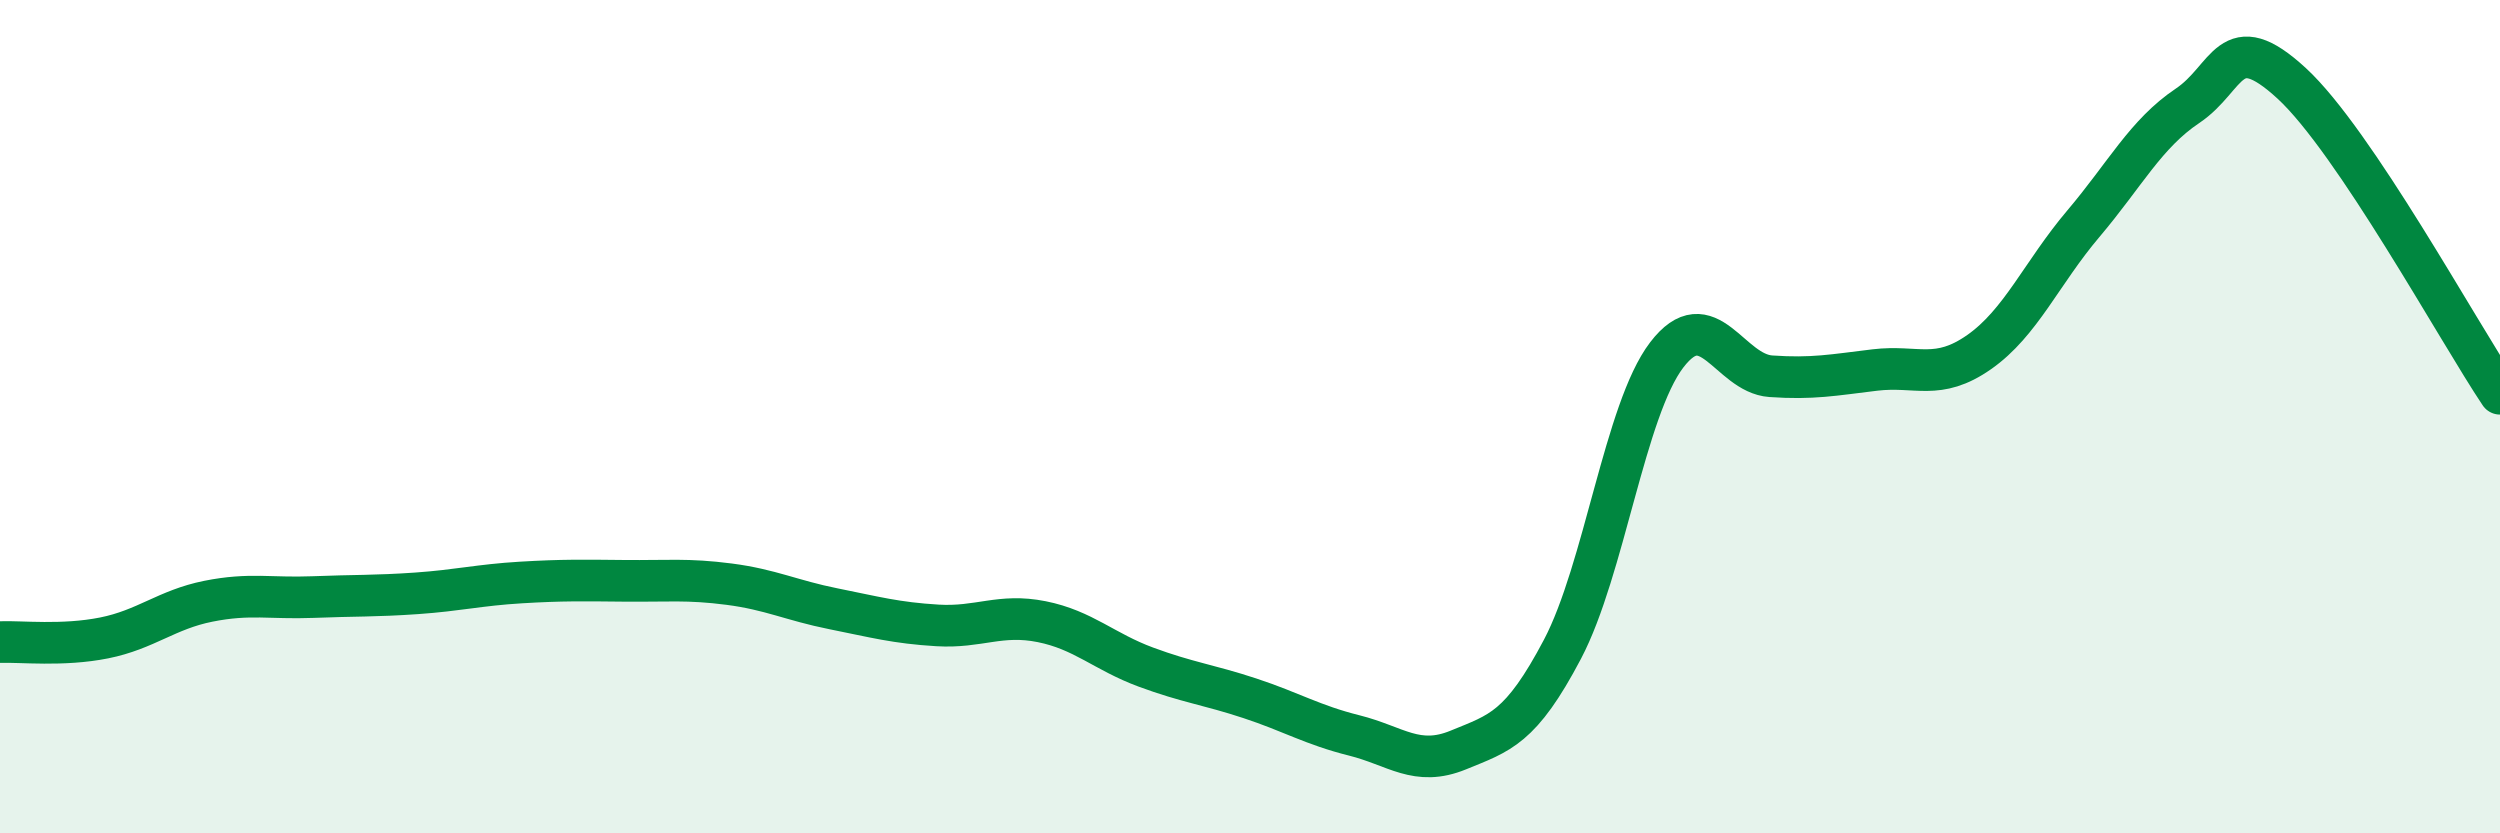 
    <svg width="60" height="20" viewBox="0 0 60 20" xmlns="http://www.w3.org/2000/svg">
      <path
        d="M 0,15.41 C 0.5,15.39 1.5,15.51 2.5,15.31 C 3.5,15.11 4,14.63 5,14.43 C 6,14.23 6.5,14.37 7.5,14.33 C 8.5,14.29 9,14.31 10,14.24 C 11,14.17 11.5,14.04 12.5,13.98 C 13.5,13.92 14,13.93 15,13.94 C 16,13.95 16.5,13.89 17.5,14.02 C 18.5,14.15 19,14.41 20,14.61 C 21,14.81 21.5,14.95 22.5,15.01 C 23.5,15.07 24,14.72 25,14.92 C 26,15.12 26.5,15.64 27.5,16.01 C 28.5,16.38 29,16.43 30,16.76 C 31,17.09 31.5,17.4 32.5,17.65 C 33.5,17.9 34,18.41 35,18 C 36,17.59 36.5,17.48 37.5,15.58 C 38.5,13.68 39,9.83 40,8.52 C 41,7.21 41.5,8.96 42.5,9.03 C 43.5,9.1 44,9 45,8.88 C 46,8.76 46.5,9.15 47.5,8.45 C 48.5,7.75 49,6.55 50,5.37 C 51,4.19 51.5,3.21 52.5,2.54 C 53.5,1.87 53.5,0.62 55,2 C 56.5,3.38 59,7.96 60,9.45L60 20L0 20Z"
        fill="#008740"
        opacity="0.1"
        stroke-linecap="round"
        stroke-linejoin="round"
      />
      <path
        d="M 0,15.41 C 0.5,15.39 1.5,15.51 2.5,15.31 C 3.5,15.11 4,14.63 5,14.43 C 6,14.23 6.5,14.37 7.5,14.33 C 8.5,14.29 9,14.31 10,14.24 C 11,14.17 11.5,14.04 12.5,13.98 C 13.5,13.92 14,13.93 15,13.94 C 16,13.95 16.5,13.89 17.5,14.02 C 18.5,14.15 19,14.41 20,14.61 C 21,14.81 21.5,14.95 22.5,15.01 C 23.5,15.07 24,14.72 25,14.92 C 26,15.12 26.5,15.64 27.5,16.01 C 28.5,16.38 29,16.43 30,16.76 C 31,17.09 31.5,17.4 32.5,17.65 C 33.5,17.9 34,18.41 35,18 C 36,17.59 36.5,17.48 37.5,15.58 C 38.5,13.68 39,9.83 40,8.52 C 41,7.21 41.5,8.96 42.5,9.03 C 43.5,9.1 44,9 45,8.88 C 46,8.76 46.5,9.15 47.5,8.45 C 48.5,7.75 49,6.55 50,5.37 C 51,4.19 51.5,3.21 52.5,2.54 C 53.5,1.87 53.5,0.62 55,2 C 56.5,3.38 59,7.96 60,9.45"
        stroke="#008740"
        stroke-width="1"
        fill="none"
        stroke-linecap="round"
        stroke-linejoin="round"
      />
    </svg>
  